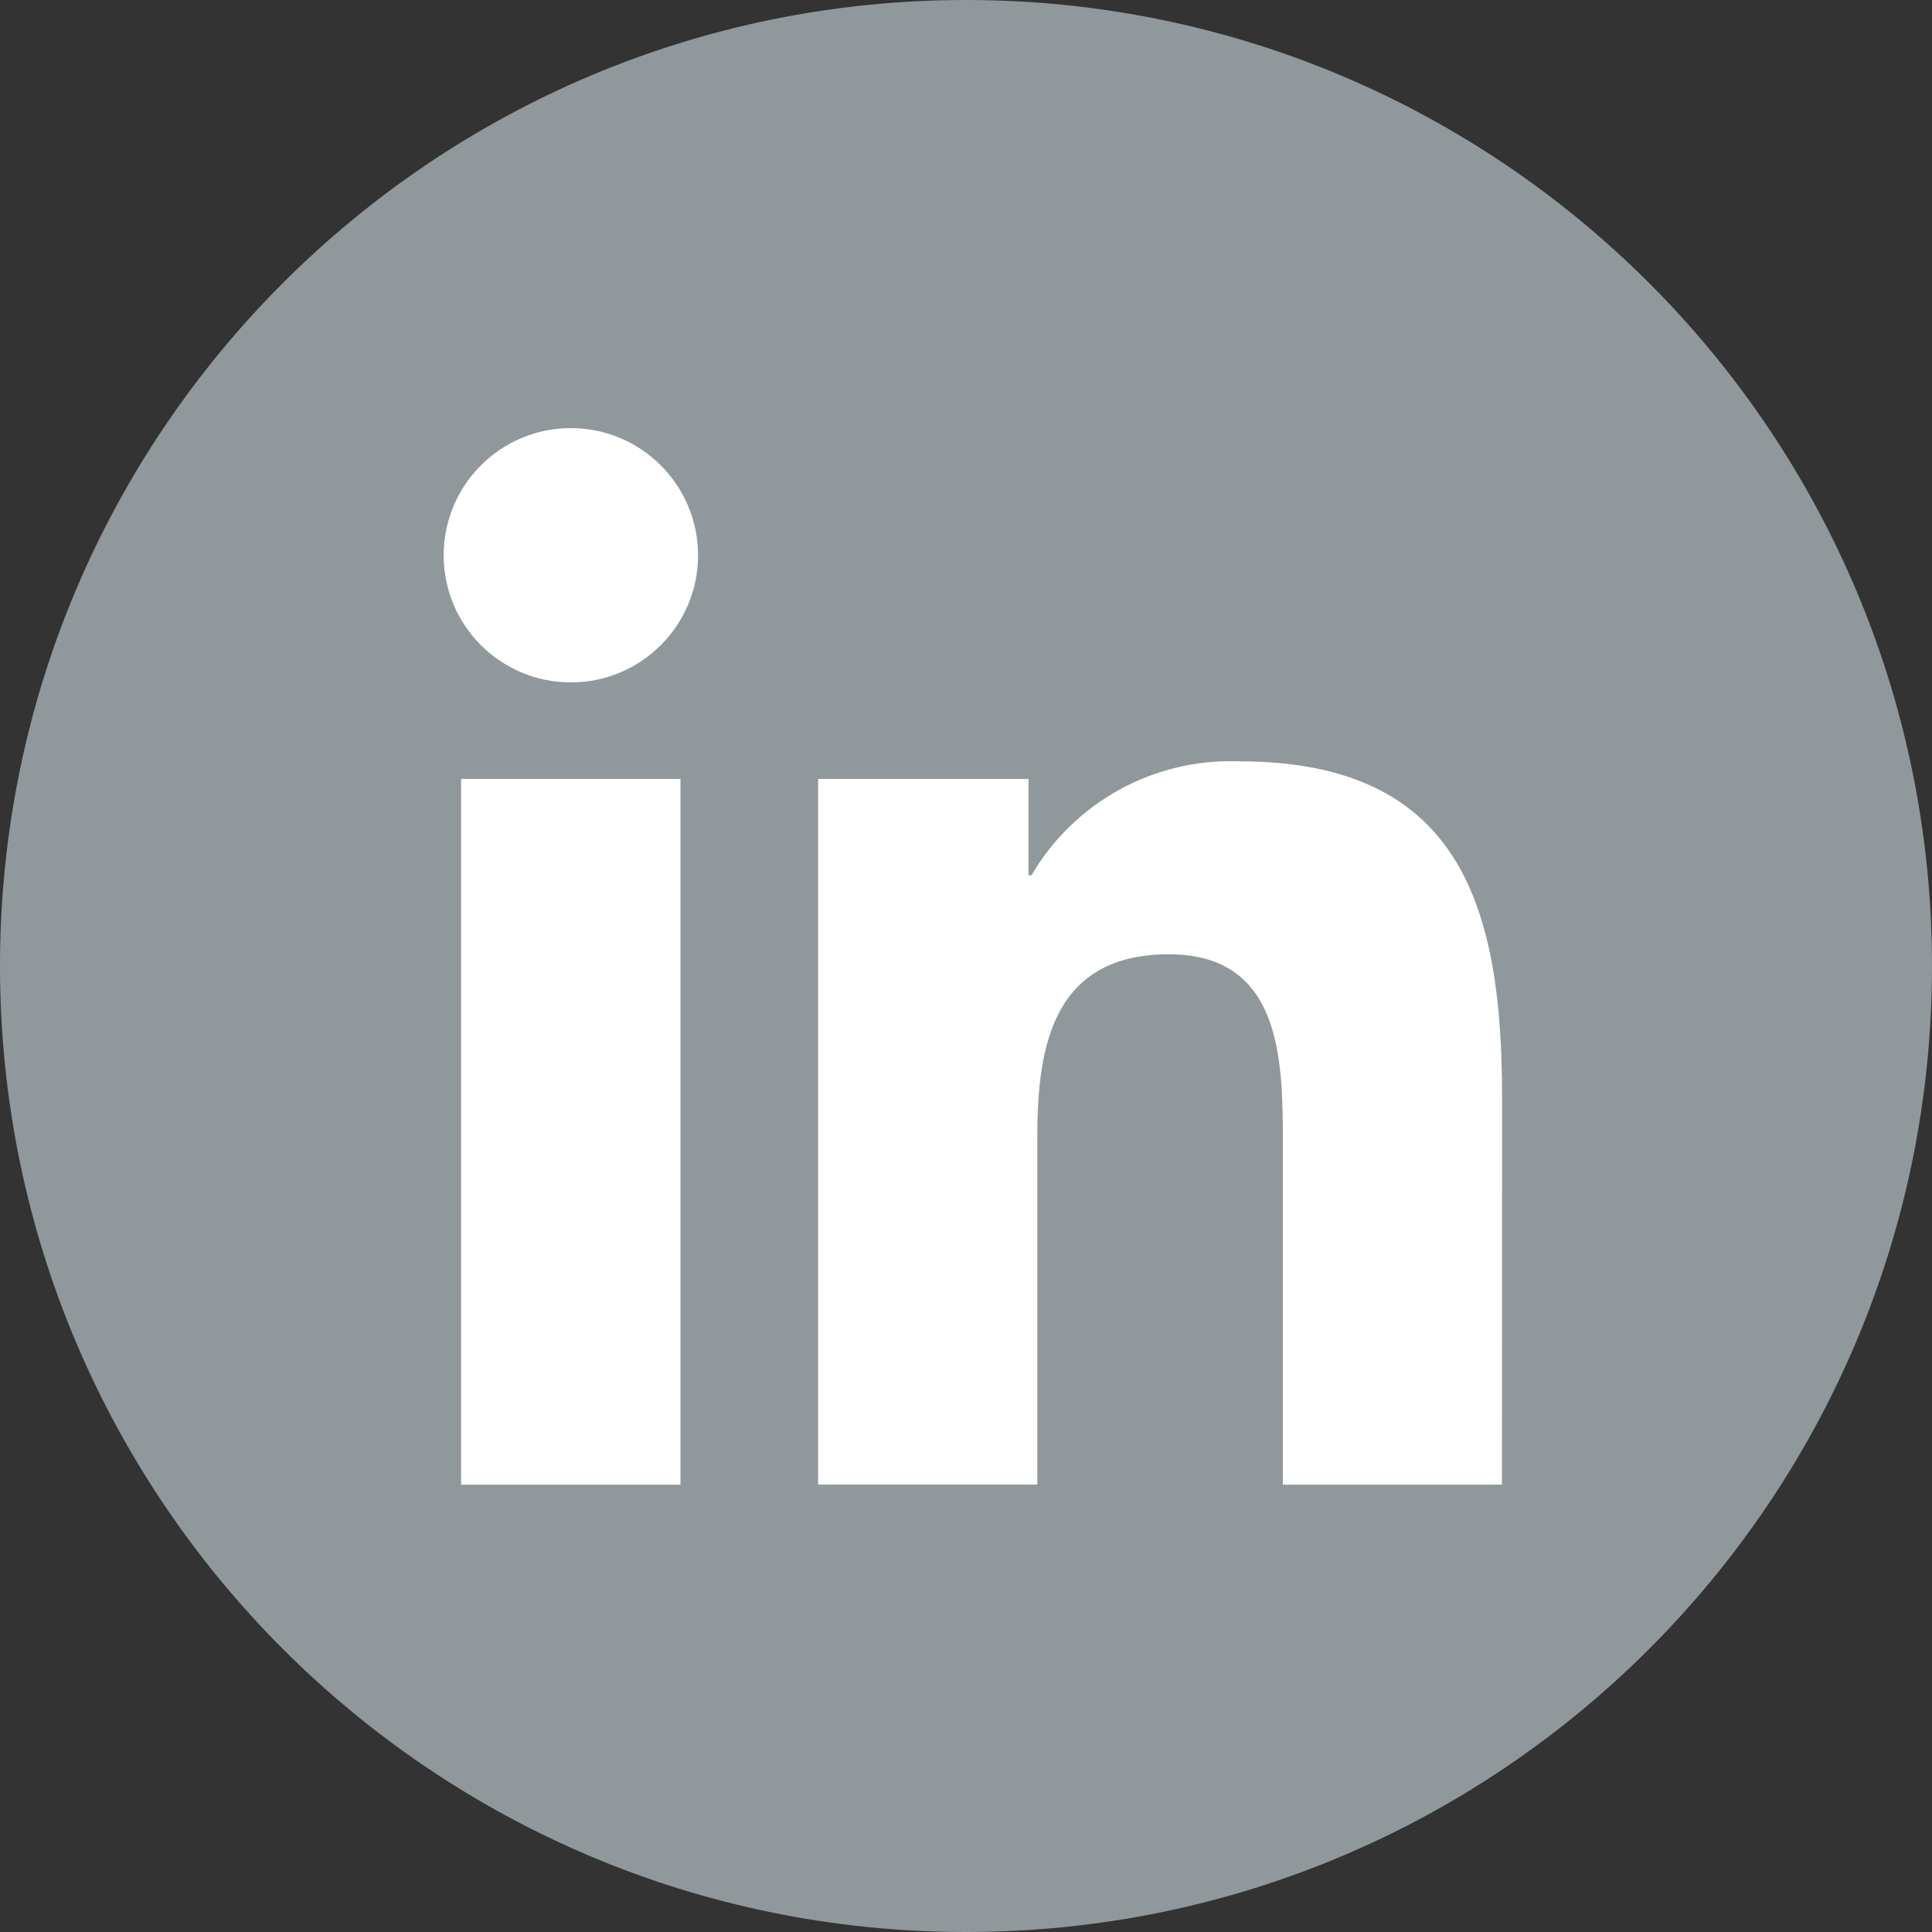 <?xml version="1.0" encoding="UTF-8"?>
<svg xmlns="http://www.w3.org/2000/svg" width="48" height="48" viewBox="0 0 48 48">
  <rect x="0" y="0" width="48" height="48" fill="#333333" stroke="none"/>
  <g fill="none" fill-rule="evenodd">
    <path fill="#91989C" fill-rule="nonzero" d="M24,0 C10.746,0 0,10.746 0,24 C0,37.254 10.746,48 24,48 C37.254,48 48,37.254 48,24 C48,10.746 37.254,0 24,0 Z"></path>
    <g fill="#FFF" transform="translate(11.023 10.636)">
      <path d="M19.761,8.279 C17.65,8.201 15.669,9.29 14.603,11.111 L14.531,11.111 L14.531,8.716 L9.303,8.716 L9.303,26.249 L14.749,26.249 L14.749,17.575 C14.749,15.287 15.182,13.073 18.017,13.073 C20.813,13.073 20.849,15.69 20.849,17.723 L20.849,26.25 L26.293,26.25 L26.296,16.631 C26.296,11.909 25.278,8.279 19.761,8.279 Z"></path>
      <polygon points=".433 26.25 5.883 26.25 5.883 8.716 .433 8.716"></polygon>
      <path d="M3.16,-1.77635684e-15 C1.415,-1.77635684e-15 0,1.415 0,3.16 C0,4.905 1.416,6.318 3.16,6.318 C4.905,6.318 6.32,4.904 6.32,3.159 C6.318,1.413 4.904,-1.77635684e-15 3.16,-1.77635684e-15 Z"></path>
    </g>
  </g>
</svg>